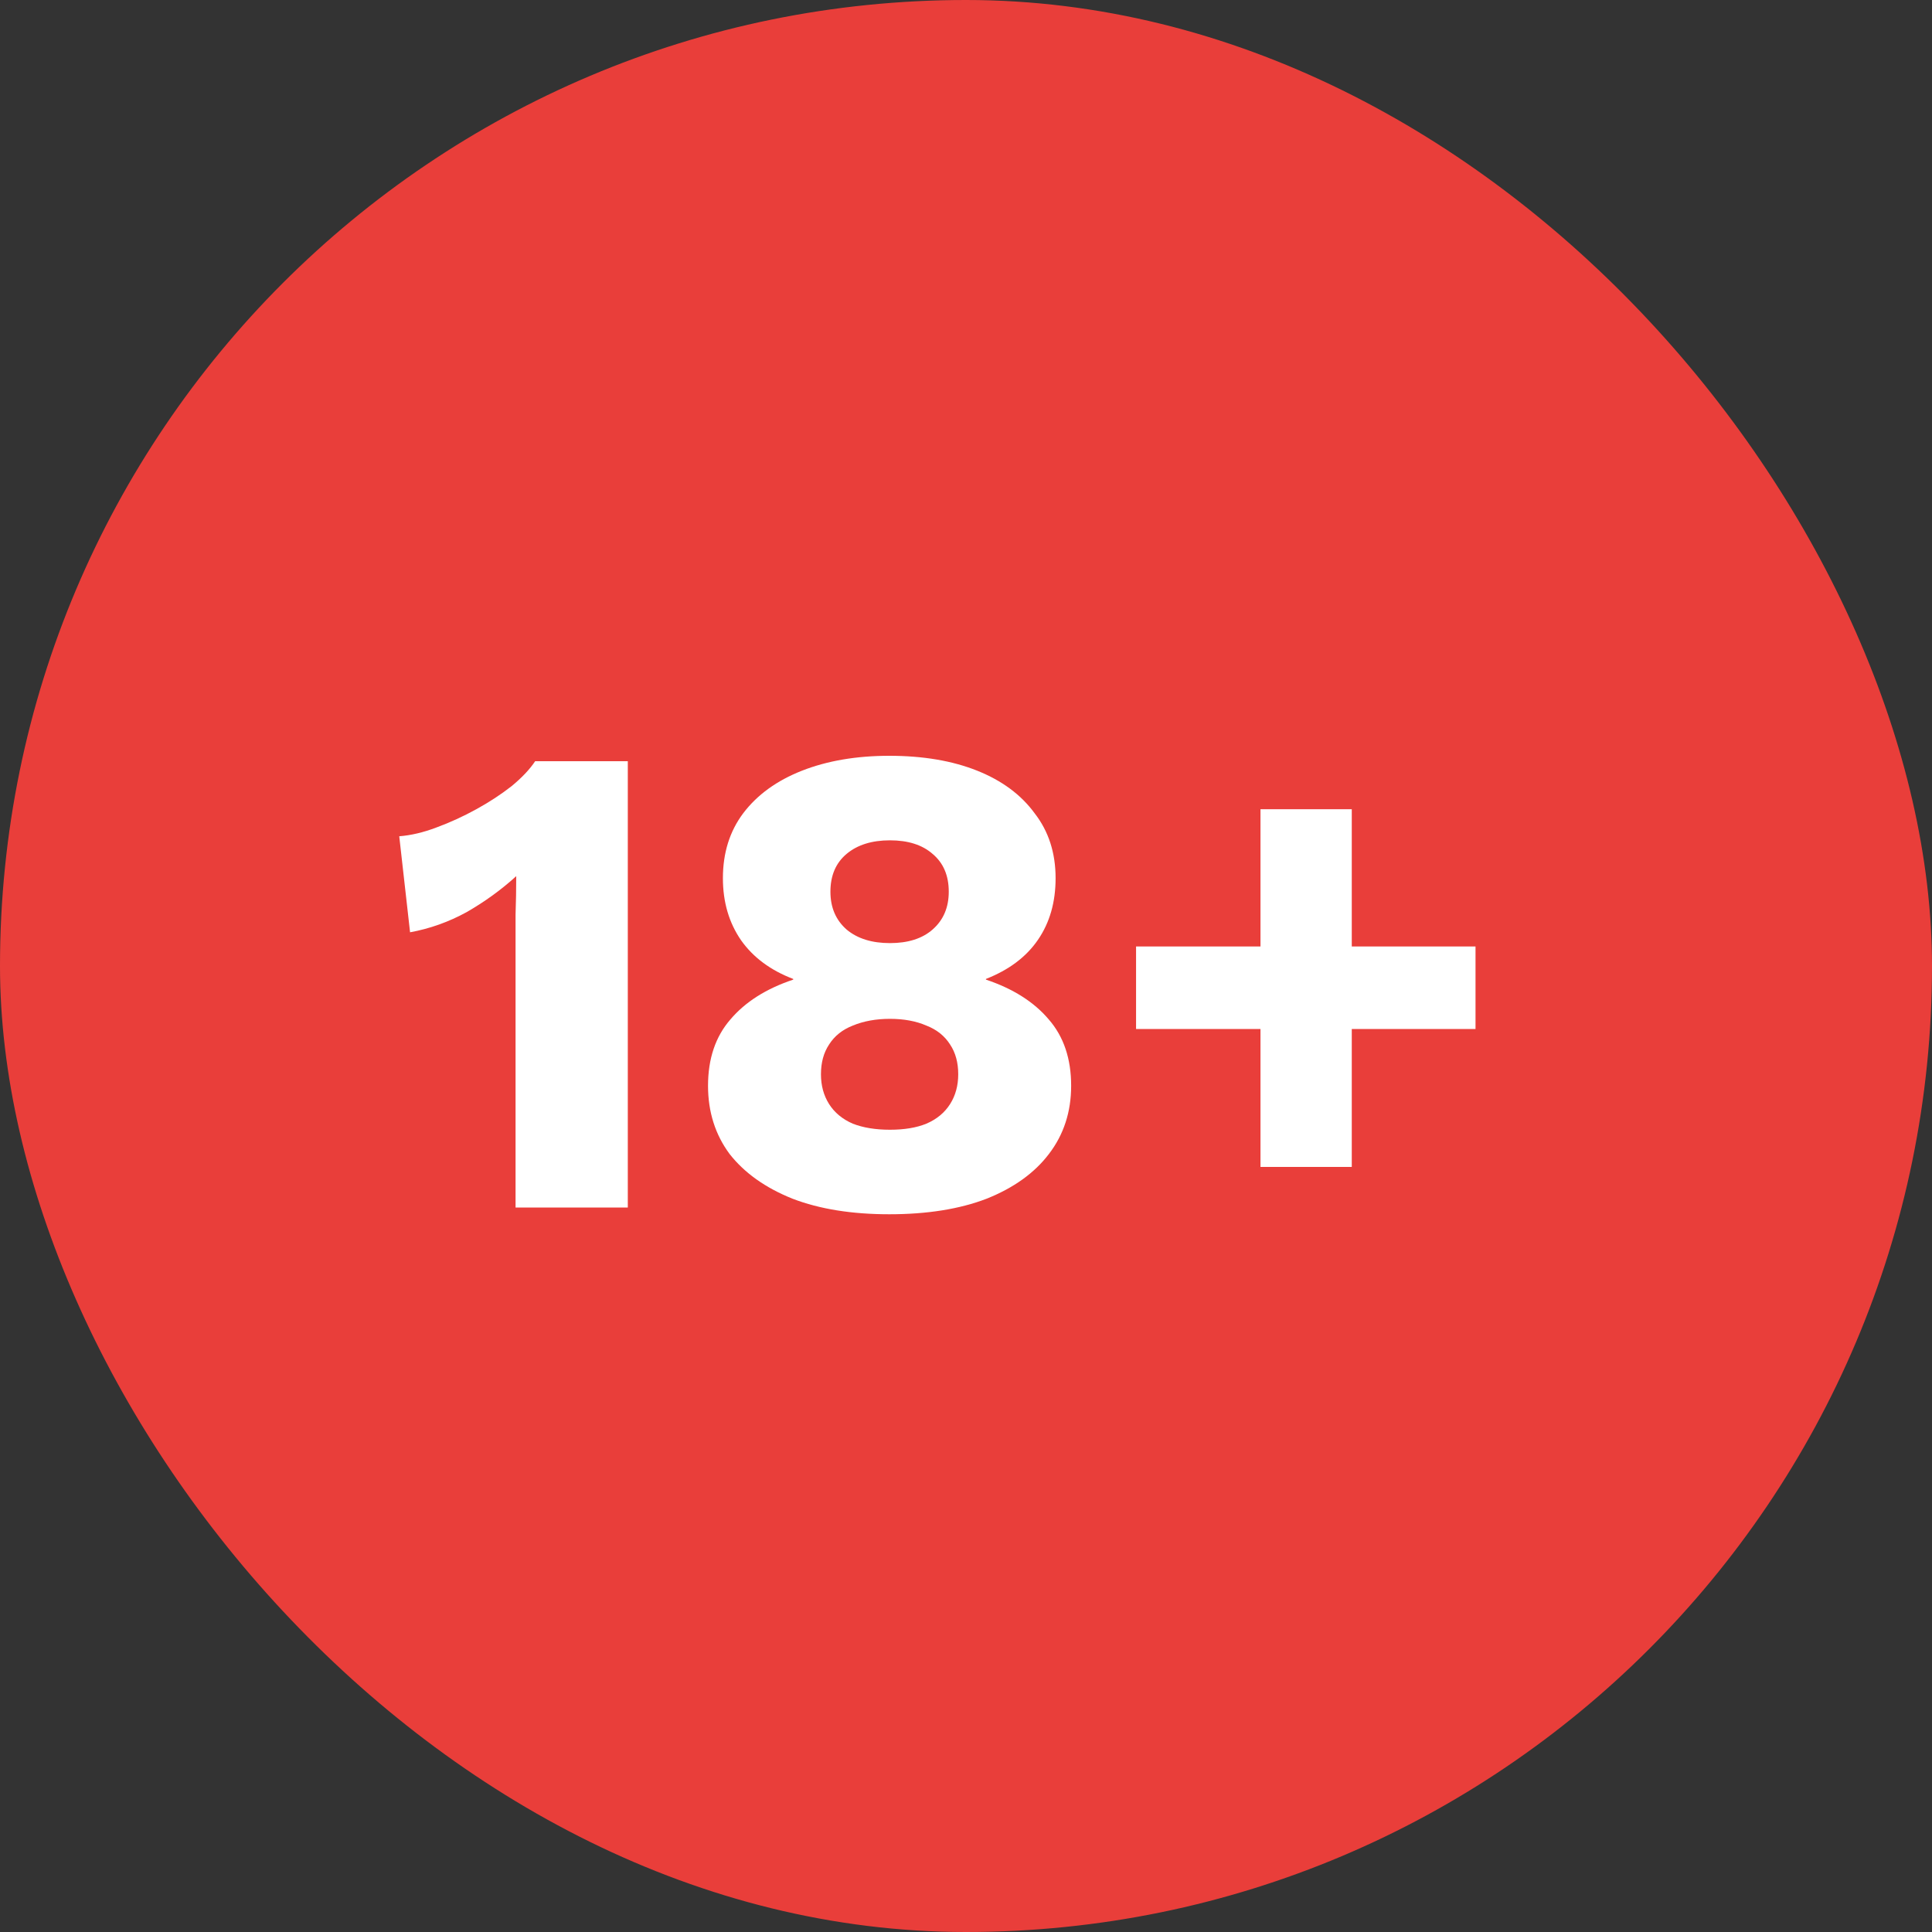 <?xml version="1.0" encoding="UTF-8"?>
<svg xmlns="http://www.w3.org/2000/svg" width="40" height="40" viewBox="0 0 40 40" fill="none">
  <rect x="0" y="0" width="40" height="40" fill="#333333" stroke="none"/>
  <rect width="40" height="40" rx="20" fill="#E93E3A"></rect>
  <path d="M10.674 25V19.68C10.674 19.437 10.674 19.19 10.674 18.938C10.683 18.677 10.688 18.411 10.688 18.14C10.38 18.42 10.039 18.667 9.666 18.882C9.293 19.087 8.901 19.227 8.49 19.302L8.266 17.314C8.509 17.295 8.765 17.235 9.036 17.132C9.316 17.029 9.591 16.903 9.862 16.754C10.133 16.605 10.375 16.446 10.59 16.278C10.805 16.101 10.968 15.928 11.08 15.76H12.998V25H10.674ZM18.411 15.648C19.111 15.648 19.718 15.751 20.231 15.956C20.745 16.161 21.141 16.455 21.421 16.838C21.711 17.211 21.855 17.659 21.855 18.182C21.855 18.677 21.734 19.101 21.491 19.456C21.249 19.811 20.889 20.081 20.413 20.268V20.282C20.973 20.469 21.407 20.744 21.715 21.108C22.023 21.463 22.177 21.92 22.177 22.48C22.177 23.021 22.023 23.493 21.715 23.894C21.417 24.286 20.987 24.594 20.427 24.818C19.867 25.033 19.195 25.14 18.411 25.14C17.637 25.14 16.969 25.033 16.409 24.818C15.849 24.594 15.415 24.286 15.107 23.894C14.809 23.493 14.659 23.021 14.659 22.48C14.659 21.92 14.813 21.463 15.121 21.108C15.429 20.744 15.863 20.469 16.423 20.282V20.268C15.957 20.091 15.597 19.825 15.345 19.47C15.093 19.106 14.967 18.677 14.967 18.182C14.967 17.659 15.107 17.211 15.387 16.838C15.677 16.455 16.083 16.161 16.605 15.956C17.128 15.751 17.73 15.648 18.411 15.648ZM18.425 17.398C18.052 17.398 17.753 17.491 17.529 17.678C17.305 17.865 17.193 18.126 17.193 18.462C17.193 18.789 17.305 19.05 17.529 19.246C17.753 19.433 18.052 19.526 18.425 19.526C18.799 19.526 19.093 19.433 19.307 19.246C19.531 19.05 19.643 18.789 19.643 18.462C19.643 18.126 19.531 17.865 19.307 17.678C19.093 17.491 18.799 17.398 18.425 17.398ZM18.425 23.39C18.724 23.39 18.976 23.348 19.181 23.264C19.396 23.171 19.559 23.035 19.671 22.858C19.783 22.681 19.839 22.475 19.839 22.242C19.839 21.999 19.783 21.794 19.671 21.626C19.559 21.449 19.396 21.318 19.181 21.234C18.967 21.141 18.715 21.094 18.425 21.094C18.136 21.094 17.879 21.141 17.655 21.234C17.441 21.318 17.277 21.449 17.165 21.626C17.053 21.794 16.997 21.999 16.997 22.242C16.997 22.475 17.053 22.681 17.165 22.858C17.277 23.035 17.441 23.171 17.655 23.264C17.87 23.348 18.127 23.39 18.425 23.39ZM27.987 16.754V24.16H26.097V16.754H27.987ZM30.549 19.596V21.304H23.521V19.596H30.549Z" fill="white"></path>
</svg>
